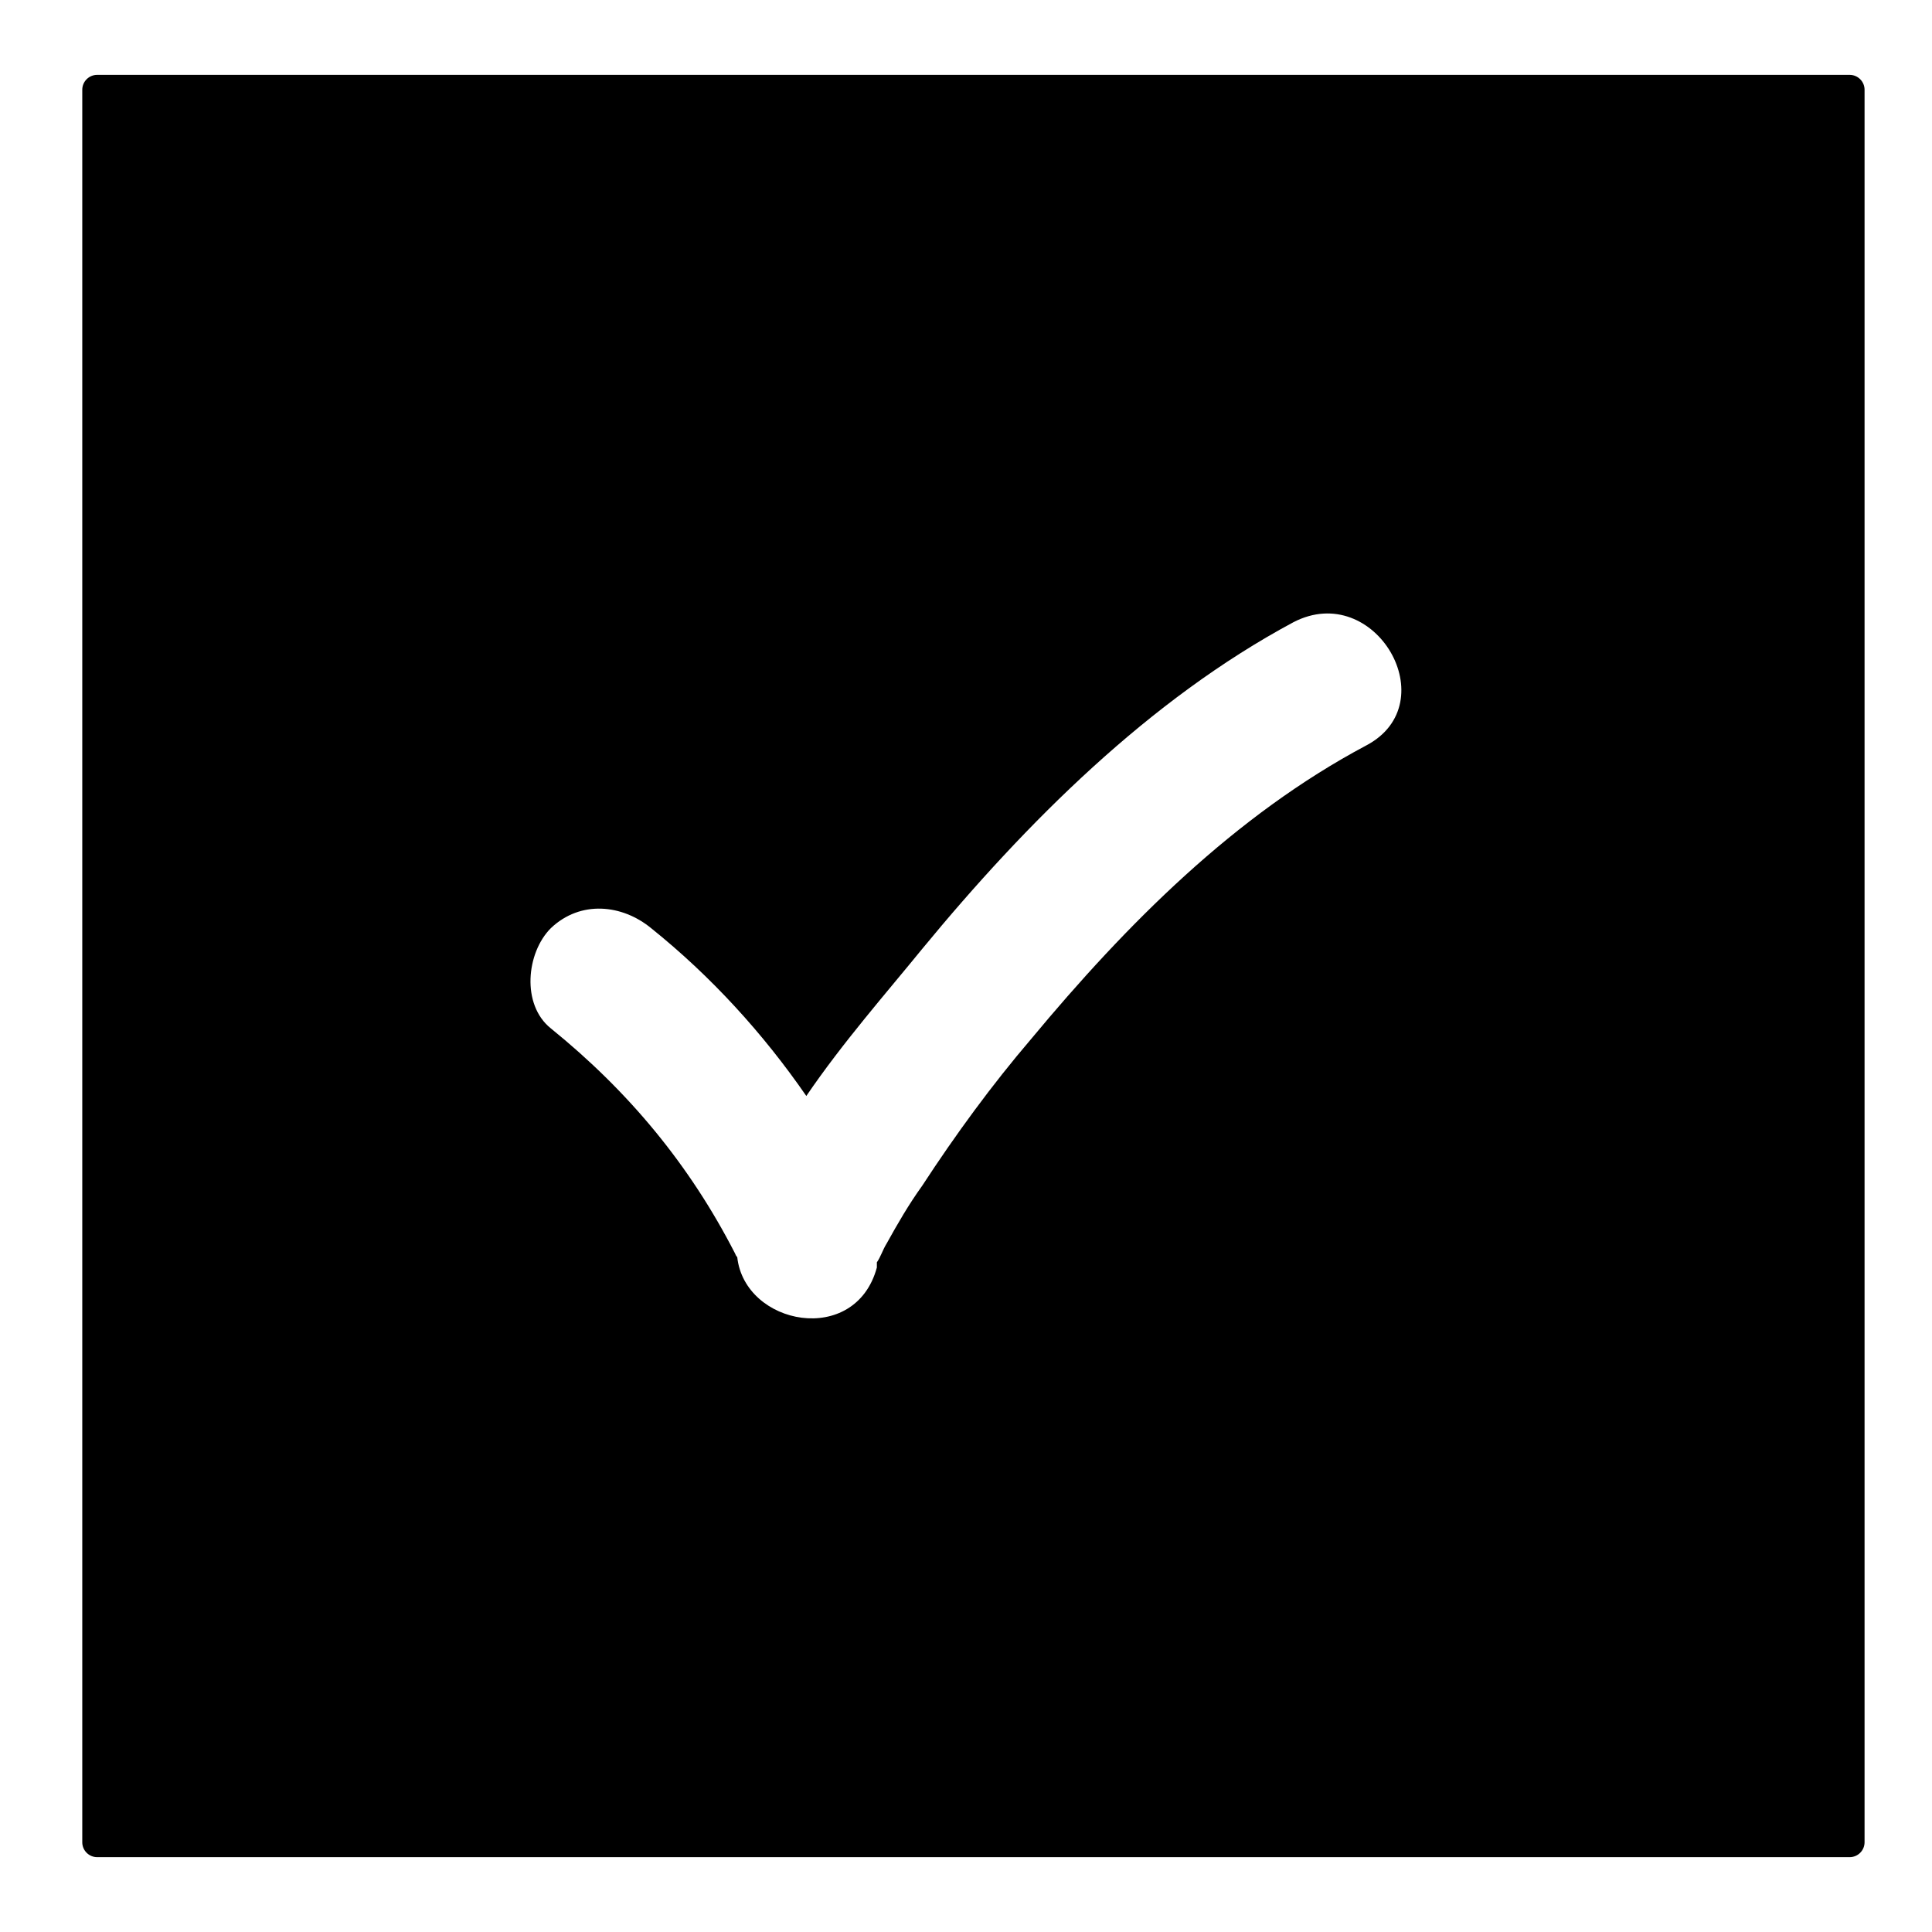 <?xml version="1.0" encoding="UTF-8"?>
<!-- Uploaded to: SVG Repo, www.svgrepo.com, Generator: SVG Repo Mixer Tools -->
<svg fill="#000000" width="800px" height="800px" version="1.1" viewBox="144 144 512 512" xmlns="http://www.w3.org/2000/svg">
 <path d="m634.19 163.84h-464.45c-2.164 0-3.938 1.77-3.938 3.938v464.45c0 2.164 1.77 3.938 3.938 3.938h464.45c2.164 0 3.938-1.77 3.938-3.938v-464.45c0-2.164-1.773-3.938-3.938-3.938zm-128.12 177.71c-34.832 18.5-63.566 47.43-88.758 77.734-10.43 12.203-20.074 25.387-28.93 38.965-3.543 4.922-6.496 10.035-9.445 15.352-0.984 1.574-1.574 3.543-2.559 4.922v0.395 0.984c-5.707 21.059-35.031 15.352-37-2.754-0.395-0.395-0.395-0.59-0.59-0.984-12.004-23.418-28.141-42.902-48.805-59.629-7.871-6.297-6.496-20.074 0-26.566 7.871-7.477 18.895-6.297 26.566 0 15.941 12.793 29.719 27.945 41.133 44.477 9.645-14.168 21.254-27.355 30.699-38.965 27.551-33.457 60.223-66.125 98.398-86.594 21.652-11.219 40.543 21.449 19.289 32.664z"/>
</svg>